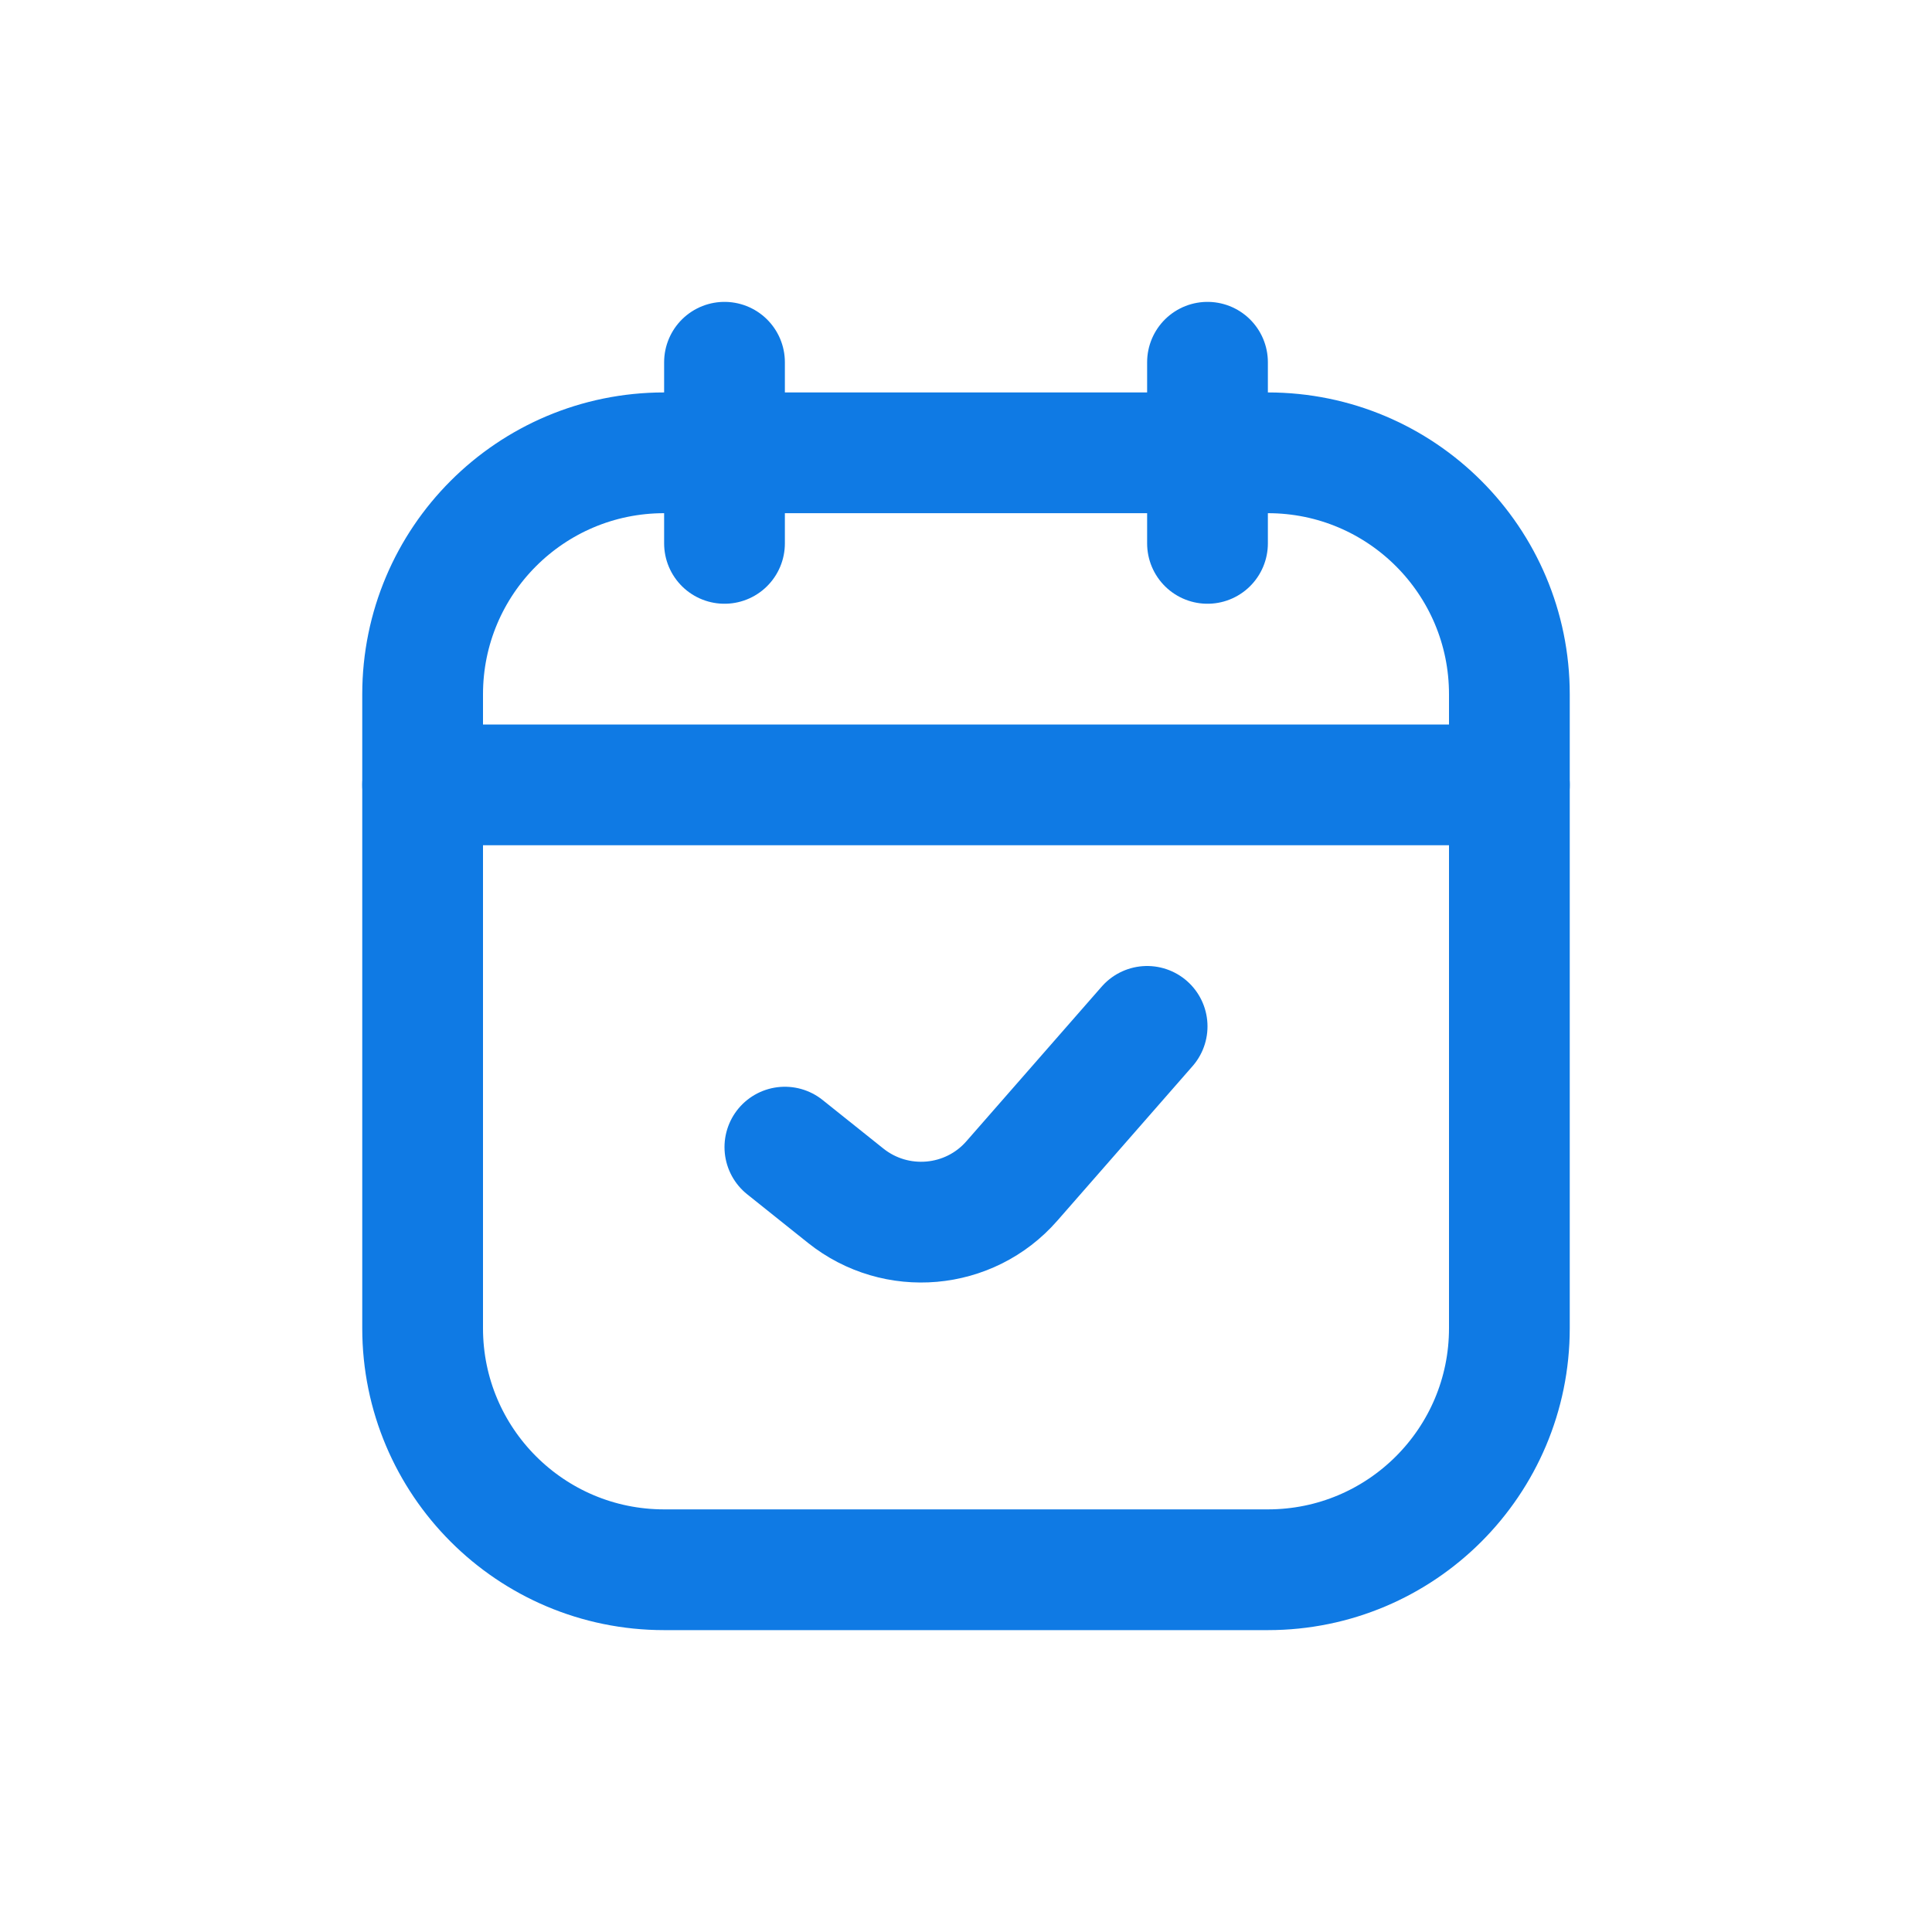 <?xml version="1.0" encoding="UTF-8"?> <svg xmlns="http://www.w3.org/2000/svg" width="16" height="16" viewBox="0 0 16 16" fill="none"><path d="M6 3V4.5" stroke="#0F7AE4" stroke-linecap="round" stroke-linejoin="round"></path><path d="M10 3V4.5" stroke="#0F7AE4" stroke-linecap="round" stroke-linejoin="round"></path><path d="M3.5 5.75C3.5 4.645 4.395 3.75 5.5 3.75H10.5C11.605 3.75 12.5 4.645 12.5 5.75V11C12.5 12.104 11.605 13 10.5 13H5.5C4.395 13 3.5 12.104 3.5 11V5.75Z" stroke="#0F7AE4"></path><path d="M6.5 9.5L7.003 9.902C7.421 10.236 8.028 10.183 8.38 9.78L9.5 8.5" stroke="#0F7AE4" stroke-linecap="round" stroke-linejoin="round"></path><path d="M3.5 6.5H12.5" stroke="#0F7AE4" stroke-linecap="round"></path></svg> 